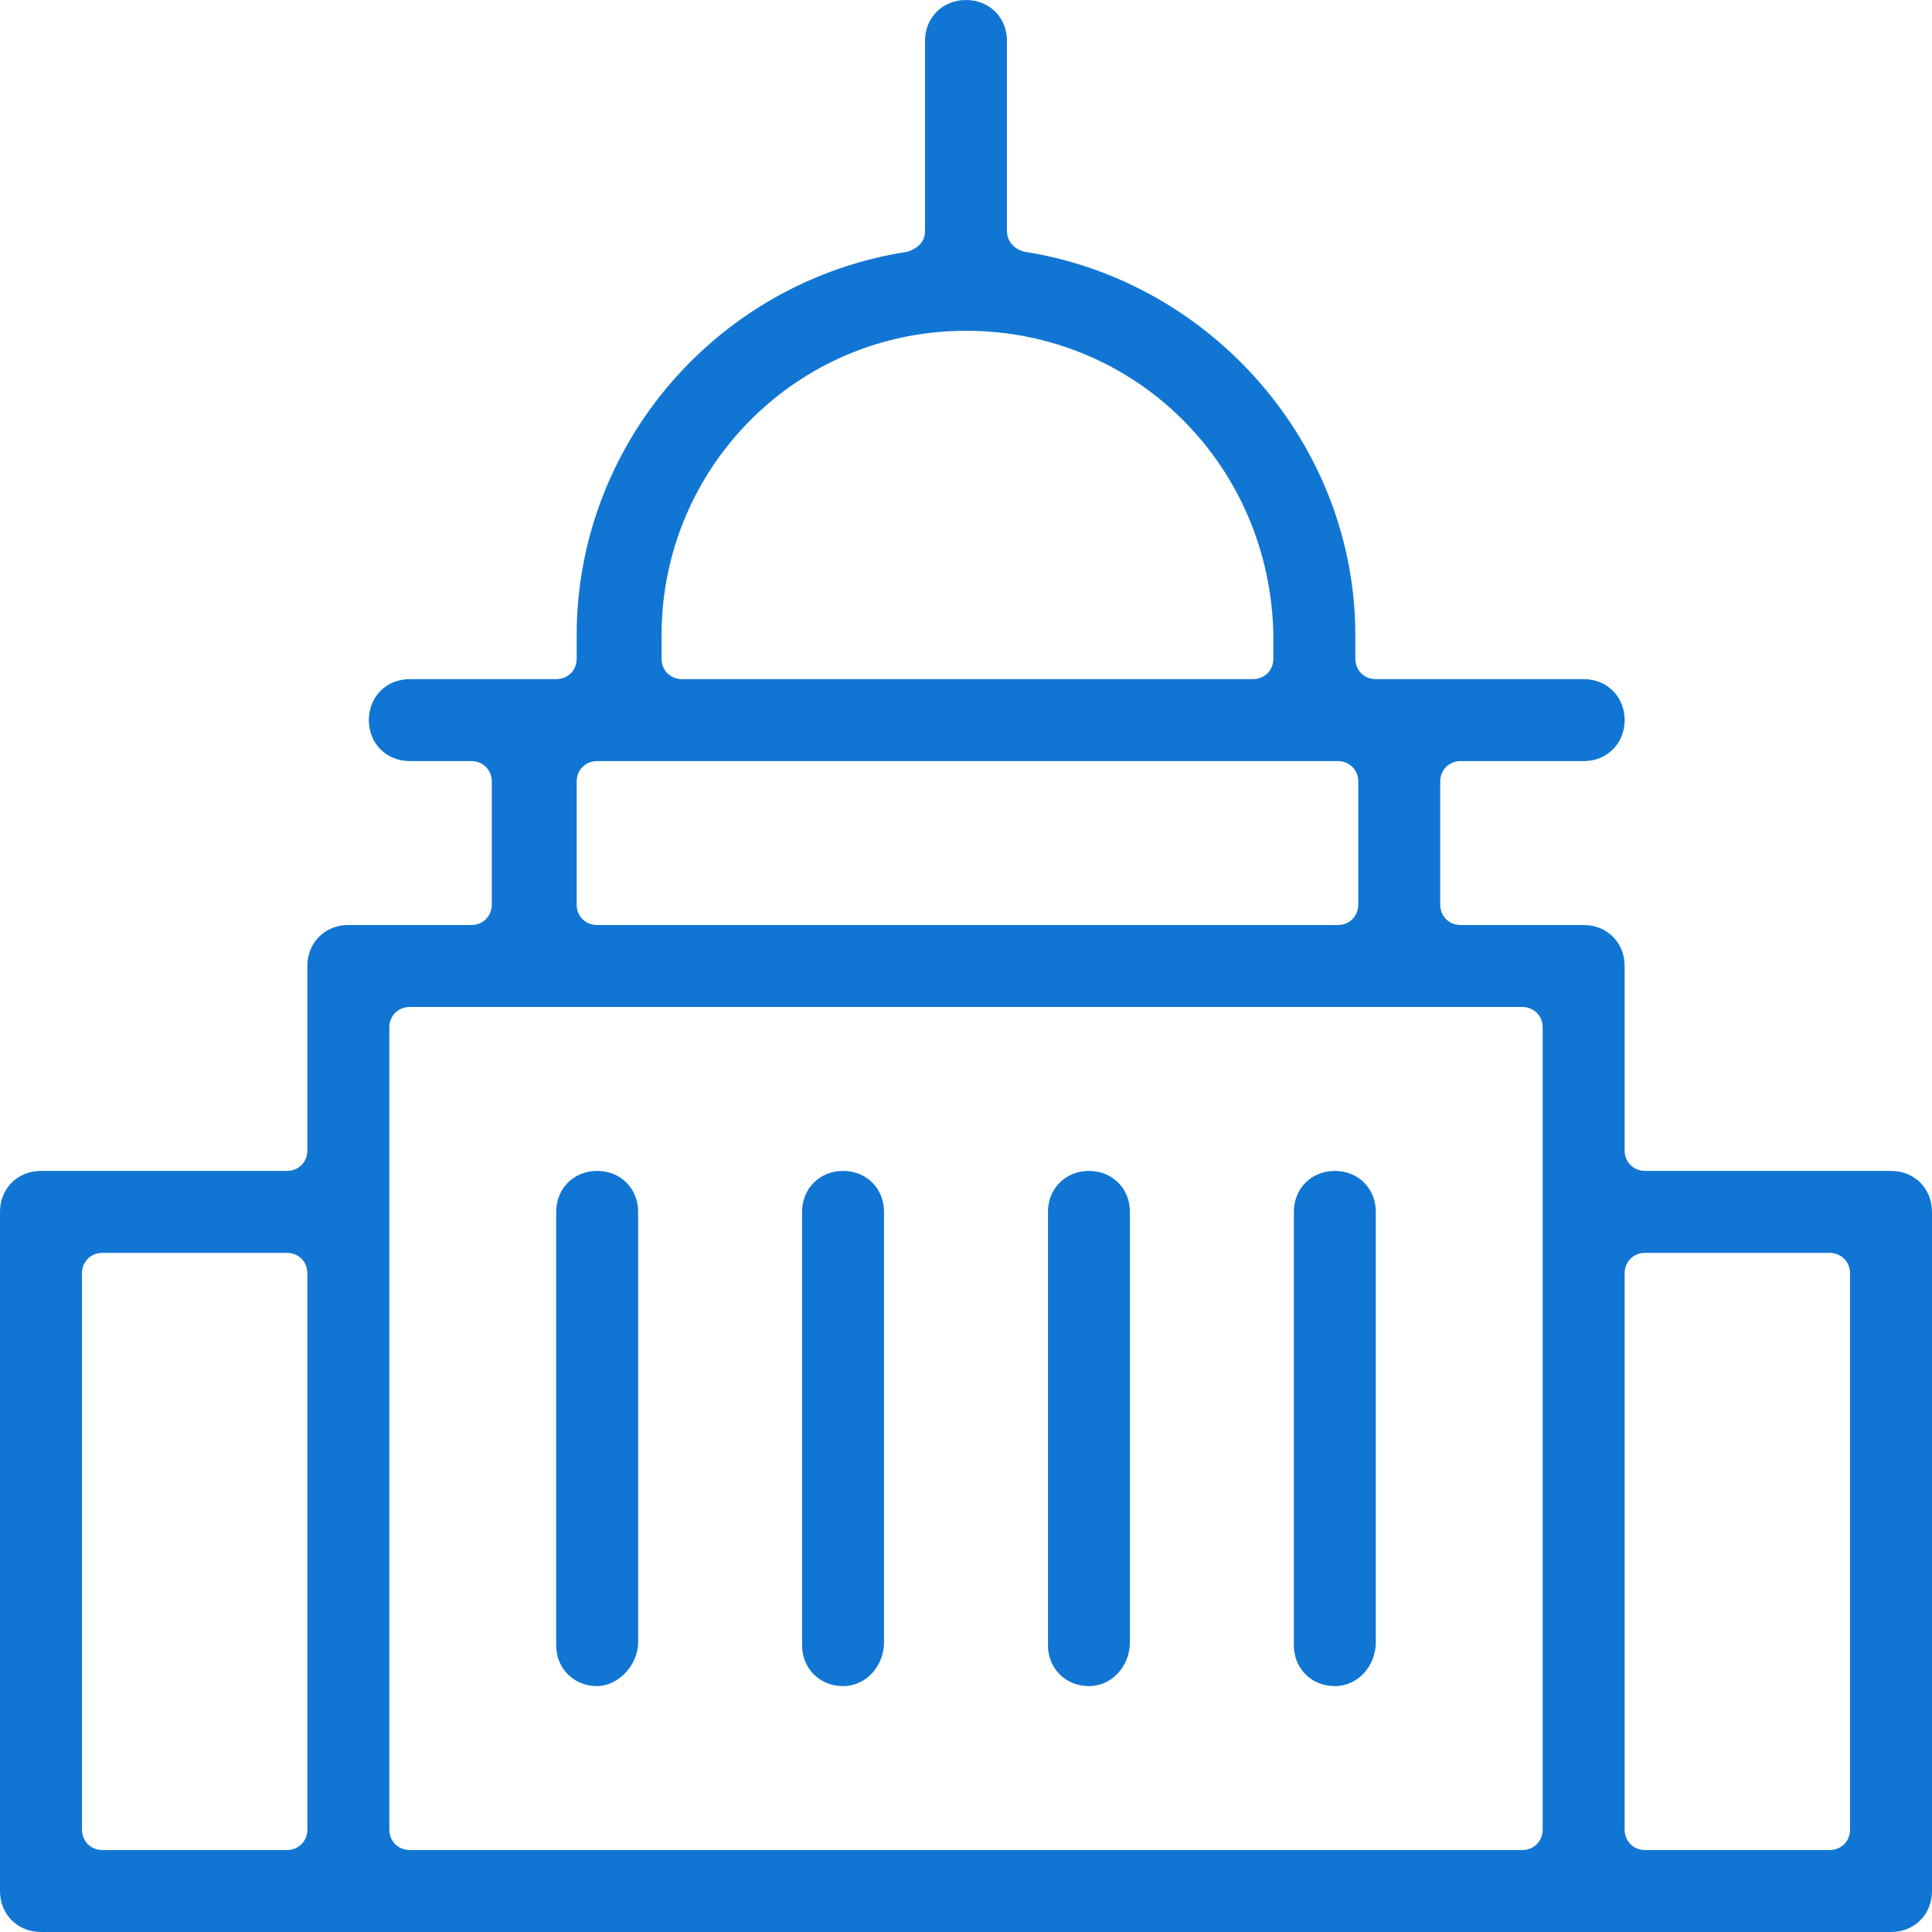 <svg width="66" height="66" viewBox="0 0 66 66" fill="none" xmlns="http://www.w3.org/2000/svg">
<path d="M1.4 66C0.6 66 0 65.4 0 64.6V41.4C0 40.6 0.6 40 1.4 40H9.8C10.2 40 10.5 39.7 10.5 39.3V33C10.5 32.2 11.1 31.6 11.9 31.6H16.1C16.5 31.6 16.8 31.3 16.8 30.9V26.7C16.8 26.3 16.5 26 16.1 26H14C13.2 26 12.6 25.4 12.6 24.6C12.6 23.8 13.2 23.2 14 23.2H19C19.4 23.2 19.7 22.9 19.7 22.5V21.7C19.7 15.2 24.5 9.6 31 8.6C31.3 8.5 31.6 8.3 31.6 7.9V1.4C31.6 0.6 32.2 0 33 0C33.8 0 34.4 0.6 34.4 1.4V7.9C34.4 8.2 34.6 8.5 35 8.6C41.4 9.6 46.3 15.2 46.3 21.7V22.5C46.3 22.9 46.6 23.2 47 23.2H54.1C54.9 23.2 55.5 23.8 55.5 24.6C55.5 25.4 54.9 26 54.1 26H49.9C49.5 26 49.2 26.3 49.2 26.7V30.9C49.2 31.3 49.5 31.6 49.9 31.6H54.1C54.9 31.6 55.5 32.2 55.5 33V39.3C55.5 39.7 55.8 40 56.2 40H64.6C65.4 40 66 40.6 66 41.4V64.6C66 65.4 65.4 66 64.6 66H1.4ZM56.2 42.8C55.8 42.8 55.5 43.1 55.5 43.5V62.5C55.5 62.9 55.8 63.2 56.2 63.2H62.5C62.9 63.2 63.2 62.9 63.2 62.5V43.5C63.2 43.1 62.9 42.8 62.5 42.8H56.2ZM14 34.4C13.6 34.4 13.3 34.7 13.3 35.1V62.5C13.3 62.9 13.6 63.2 14 63.2H52C52.4 63.2 52.7 62.9 52.7 62.5V35.1C52.7 34.7 52.4 34.4 52 34.4H14ZM3.5 42.8C3.1 42.8 2.8 43.1 2.8 43.5V62.5C2.8 62.9 3.1 63.2 3.5 63.2H9.8C10.2 63.2 10.5 62.9 10.5 62.5V43.5C10.5 43.1 10.2 42.8 9.8 42.8H3.5ZM20.4 26C20 26 19.7 26.3 19.7 26.7V30.9C19.7 31.3 20 31.6 20.4 31.6H45.7C46.1 31.6 46.4 31.3 46.4 30.9V26.7C46.4 26.3 46.1 26 45.7 26H20.4ZM33 11.3C27.2 11.3 22.6 16 22.6 21.7V22.5C22.6 22.9 22.9 23.2 23.3 23.2H42.8C43.2 23.2 43.5 22.9 43.5 22.5V21.7C43.4 15.9 38.8 11.3 33 11.3Z" fill="#1176D3"/>
<path d="M20.4 57.6C19.6 57.6 19 57 19 56.2V41.4C19 40.6 19.6 40 20.4 40C21.2 40 21.8 40.6 21.8 41.4V56.1C21.8 56.9 21.1 57.6 20.4 57.6Z" fill="#1176D3"/>
<path d="M28.8 57.6C28 57.6 27.4 57 27.4 56.2V41.4C27.4 40.6 28 40 28.8 40C29.6 40 30.2 40.6 30.2 41.4V56.1C30.2 56.9 29.6 57.6 28.8 57.6Z" fill="#1176D3"/>
<path d="M37.2 57.6C36.4 57.6 35.8 57 35.8 56.2V41.4C35.8 40.6 36.4 40 37.2 40C38 40 38.6 40.6 38.6 41.4V56.1C38.6 56.9 38 57.6 37.2 57.6Z" fill="#1176D3"/>
<path d="M45.6 57.6C44.8 57.6 44.2 57 44.2 56.2V41.4C44.2 40.6 44.8 40 45.6 40C46.4 40 47 40.6 47 41.4V56.1C47 56.9 46.4 57.6 45.6 57.6Z" fill="#1176D3"/>
</svg>
